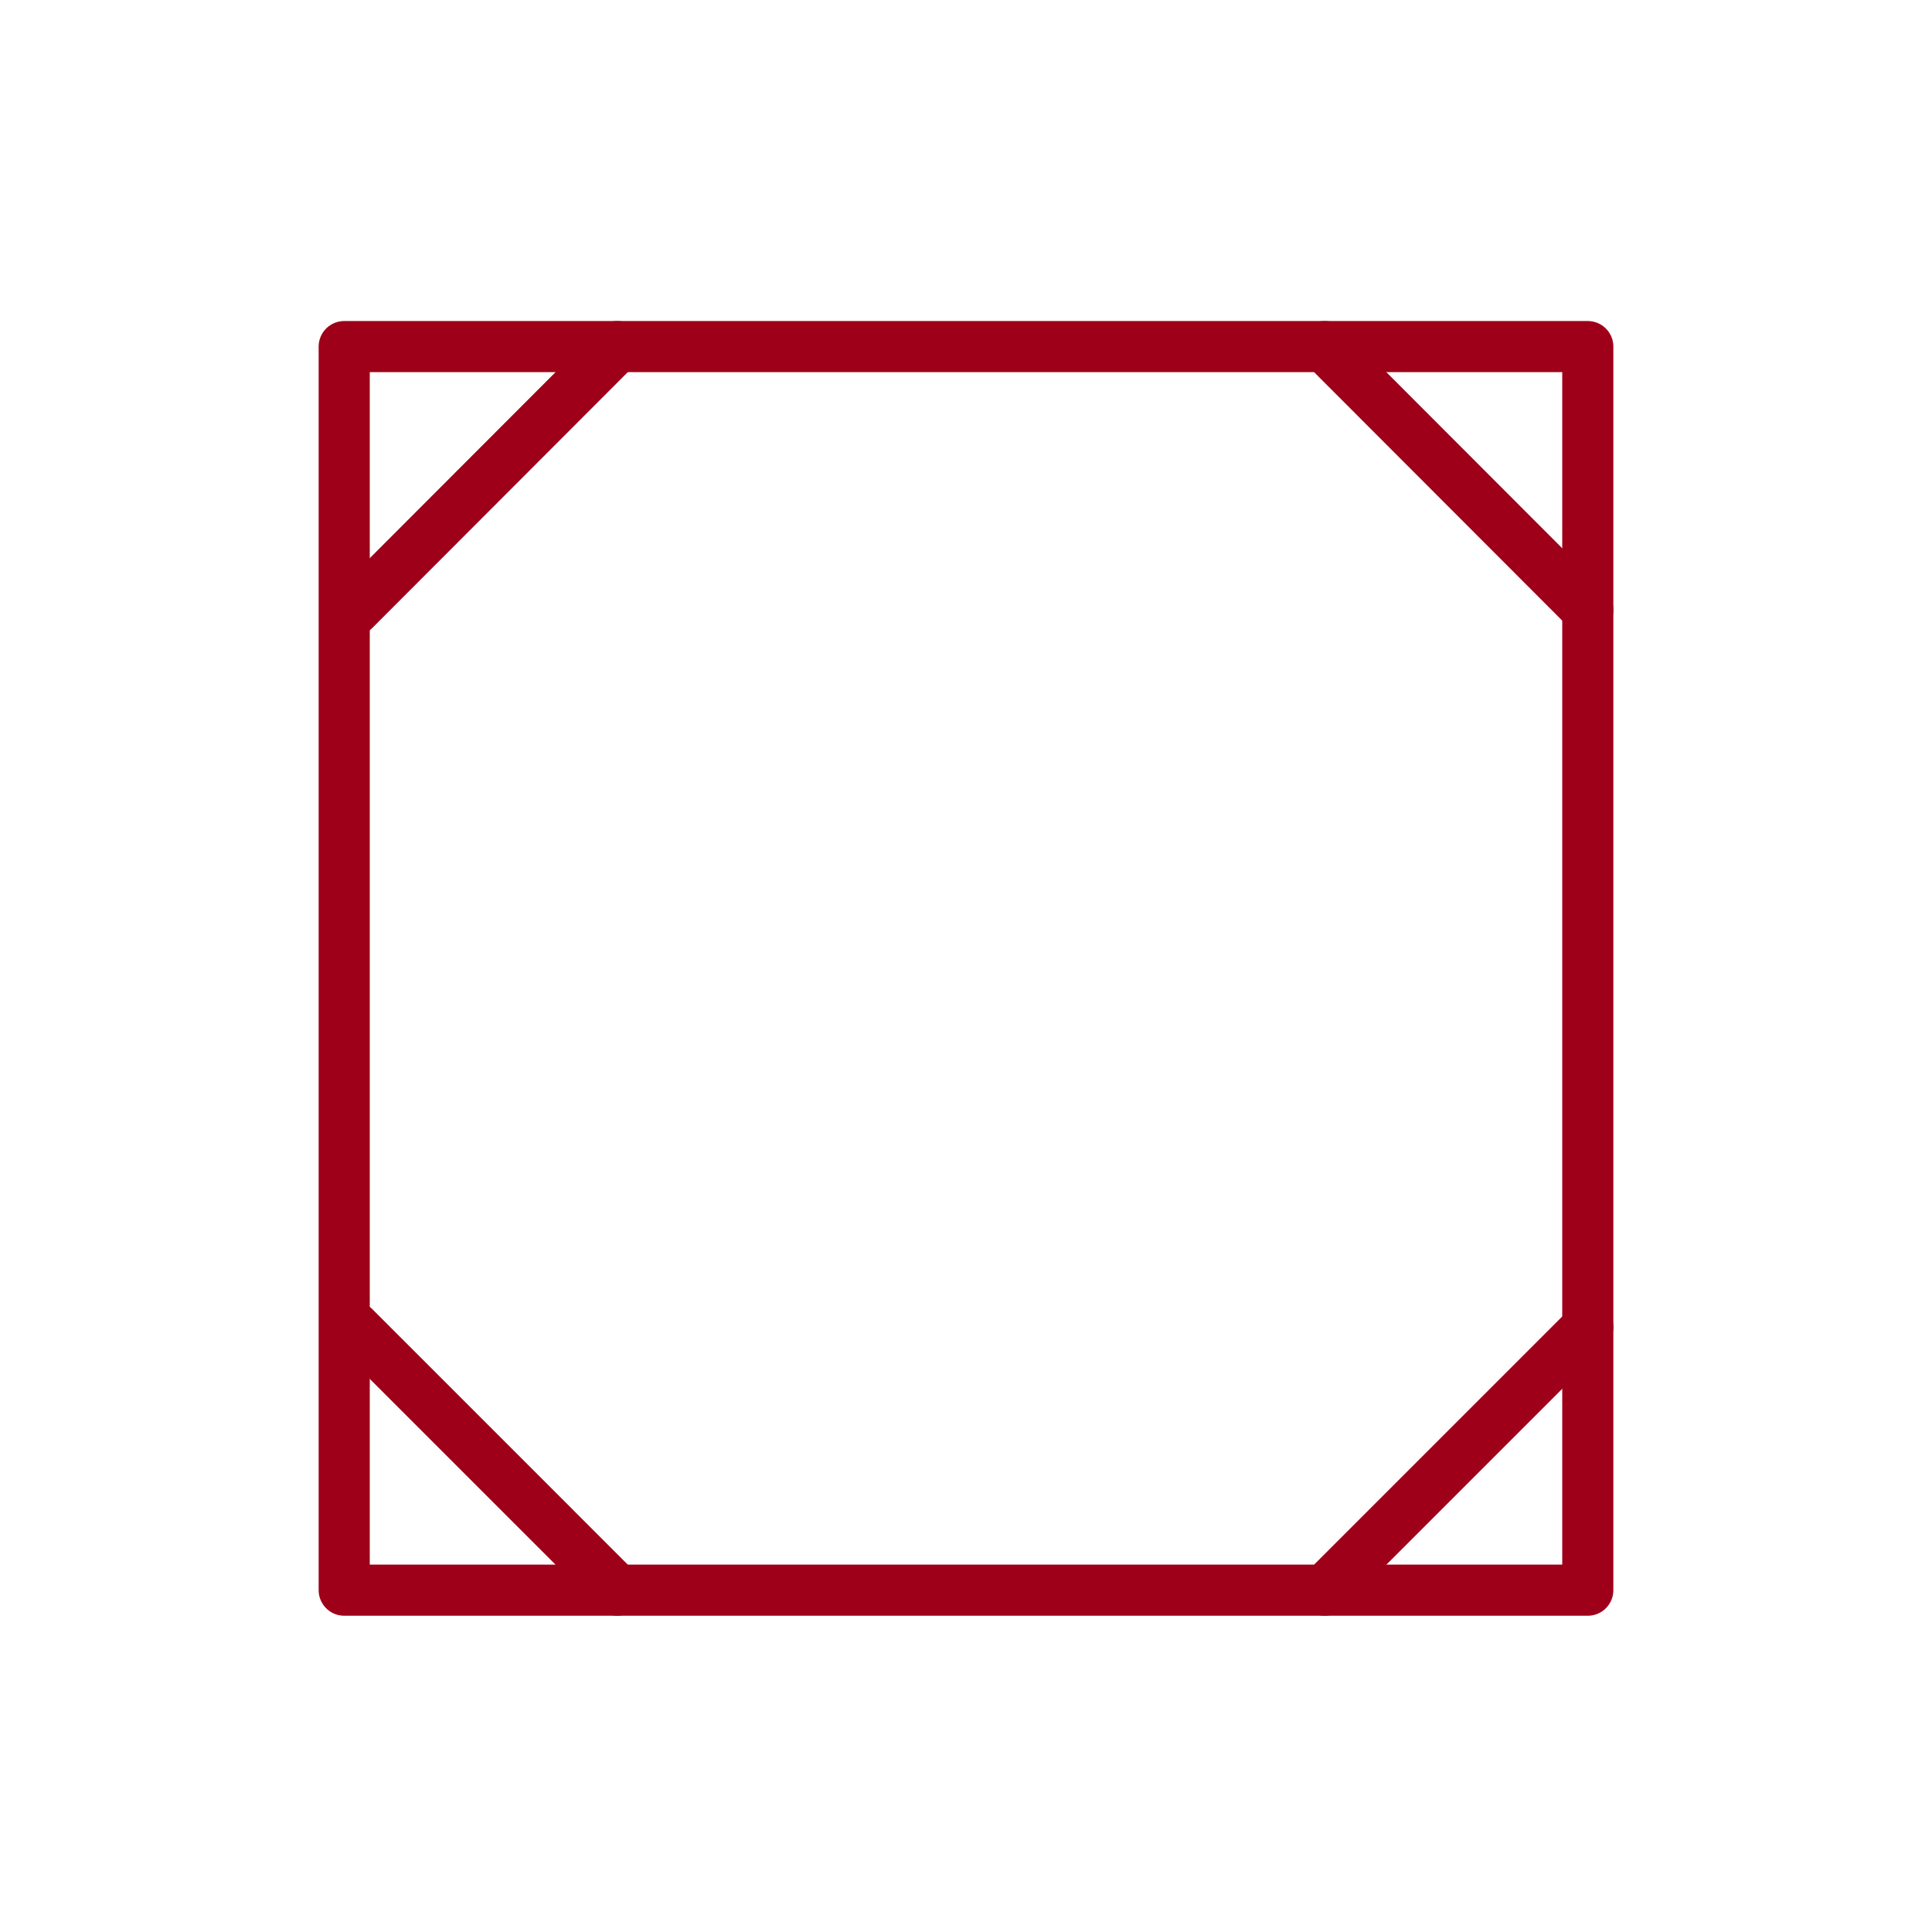 <?xml version="1.0" encoding="UTF-8"?>
<svg id="Layer_1" data-name="Layer 1" xmlns="http://www.w3.org/2000/svg" viewBox="0 0 56.69 56.69">
  <defs>
    <style>
      .cls-1 {
        fill: none;
        stroke: #9e0019;
        stroke-linecap: round;
        stroke-linejoin: round;
        stroke-width: 1.5px;
      }
    </style>
  </defs>
  <rect class="cls-1" x="10.1" y="10.17" width="36.49" height="36.49"/>
  <line class="cls-1" x1="18.11" y1="10.17" x2="10.39" y2="17.9"/>
  <line class="cls-1" x1="38.87" y1="10.17" x2="46.59" y2="17.9"/>
  <line class="cls-1" x1="38.87" y1="46.66" x2="46.59" y2="38.94"/>
  <line class="cls-1" x1="18.11" y1="46.66" x2="10.39" y2="38.94"/>
</svg>